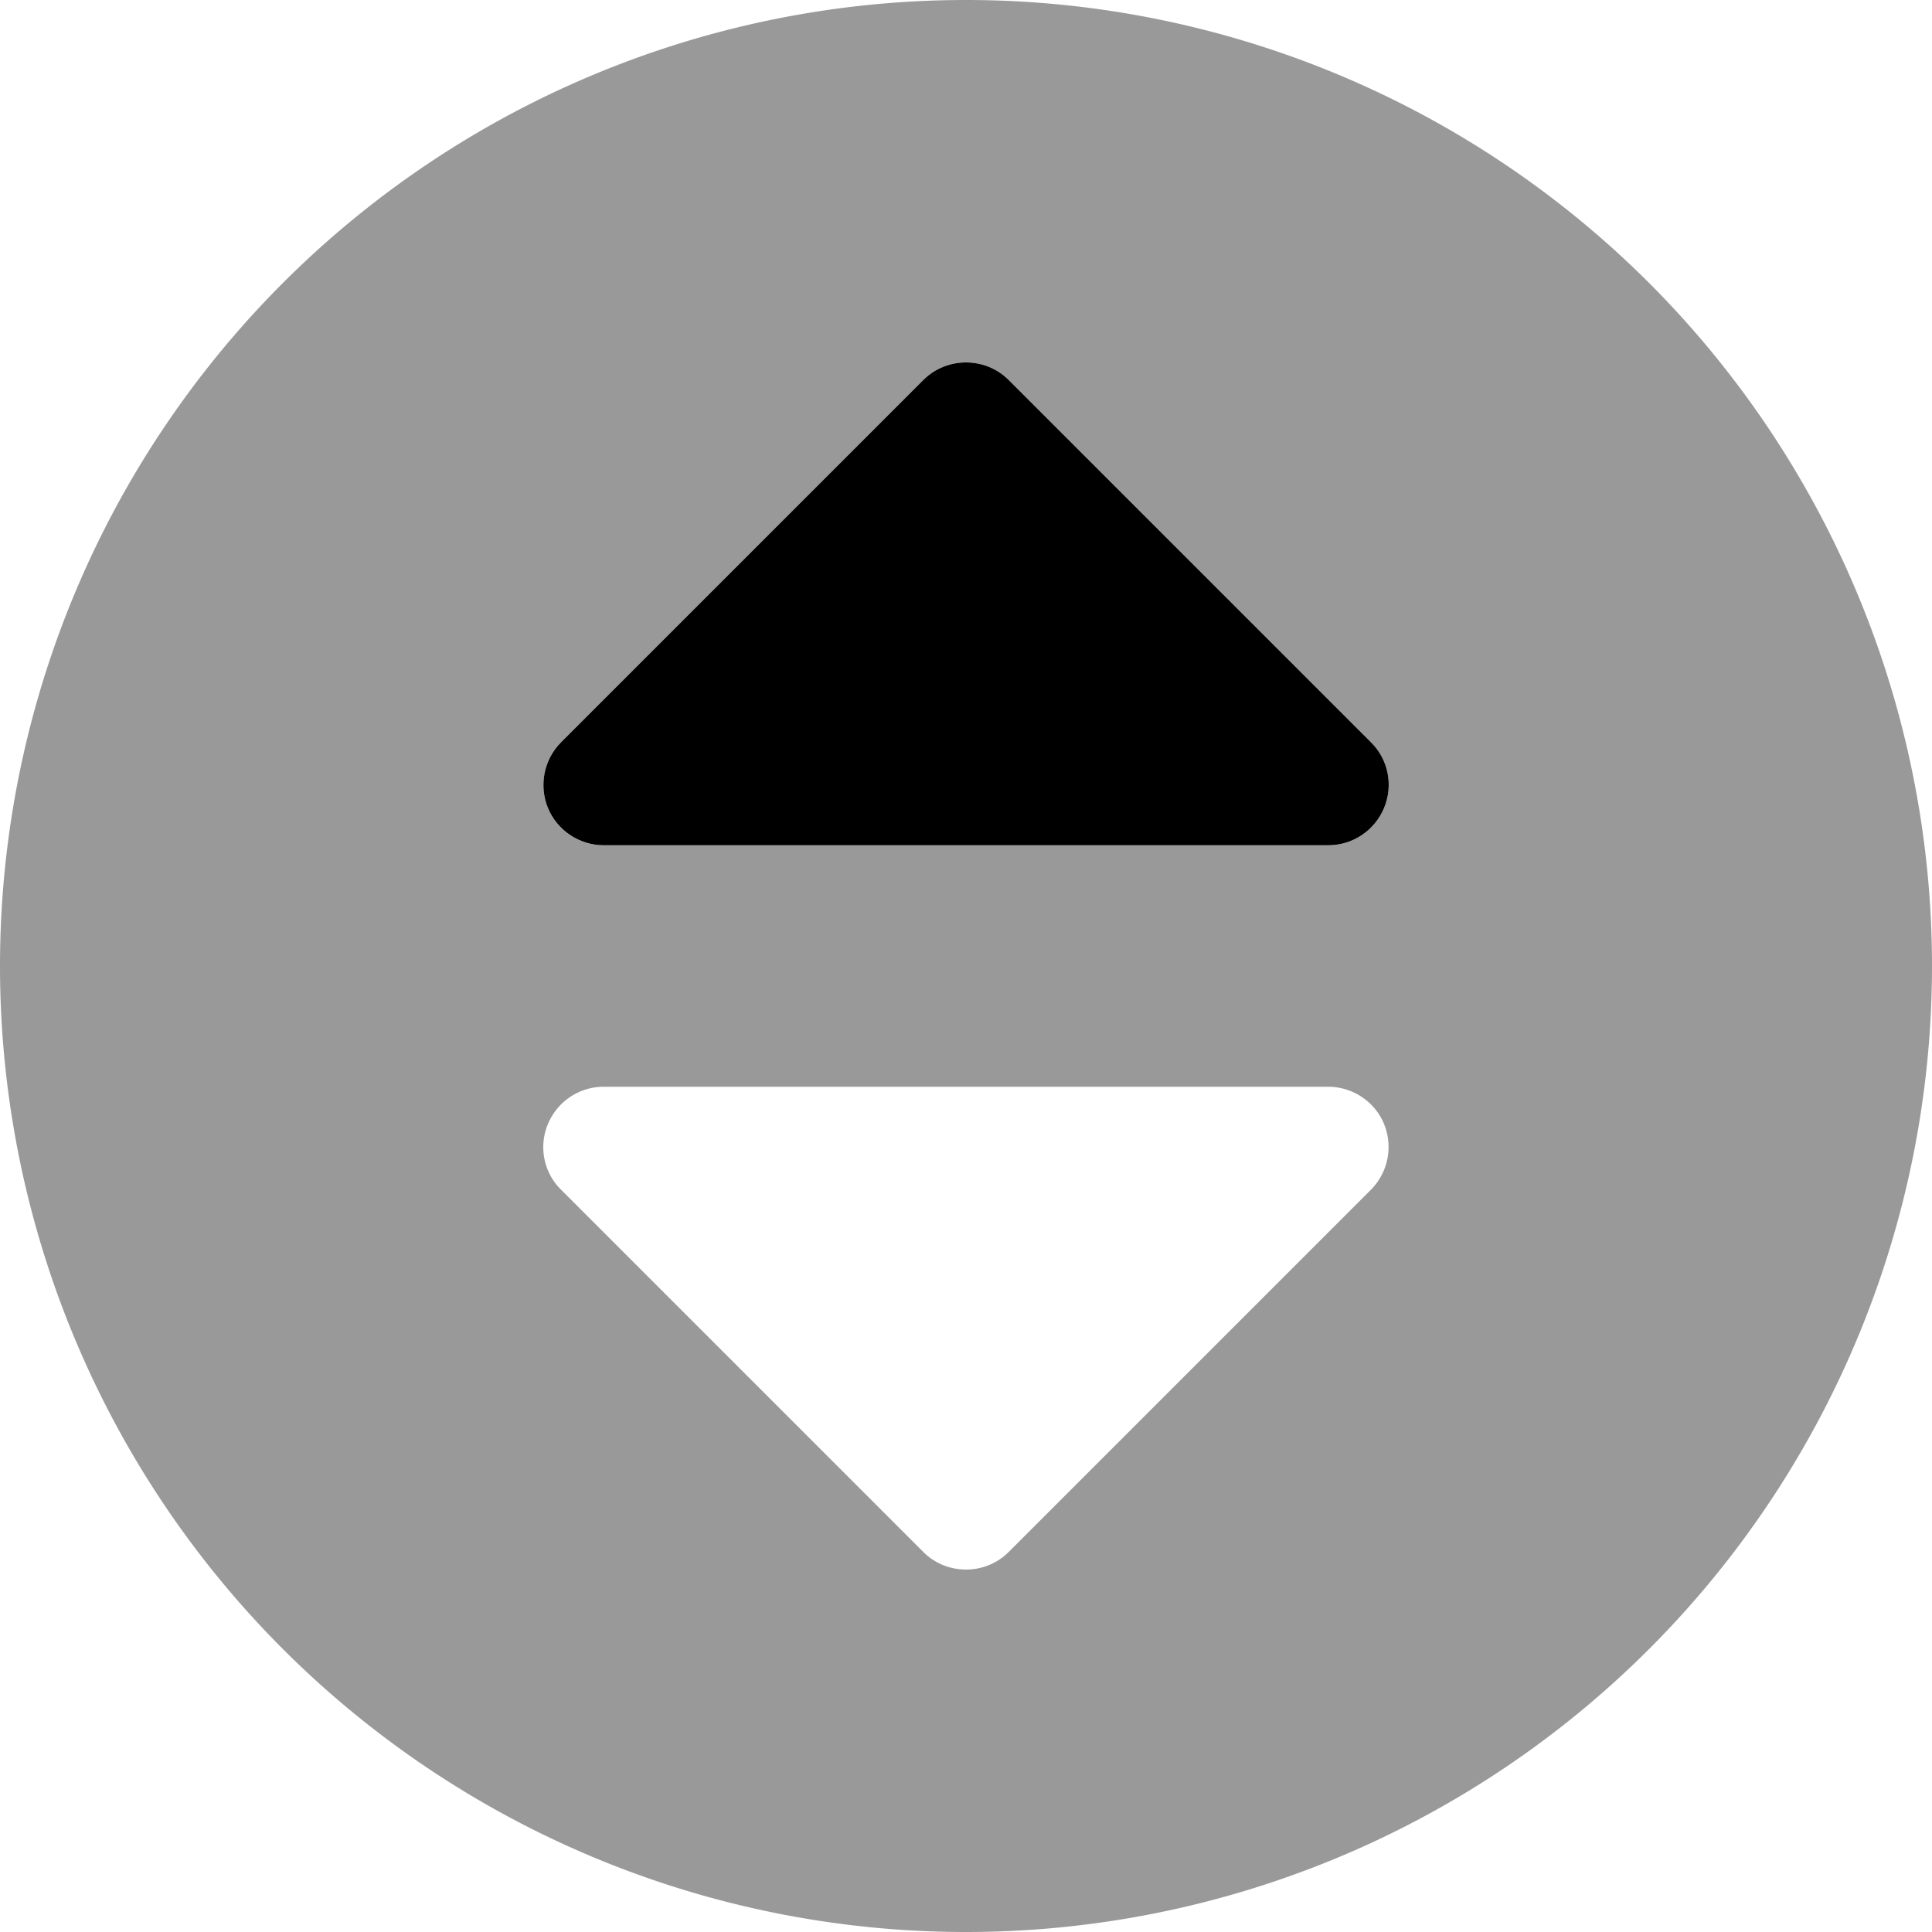 <svg xmlns="http://www.w3.org/2000/svg" viewBox="0 0 512 512"><!--! Font Awesome Pro 6.4.0 by @fontawesome - https://fontawesome.com License - https://fontawesome.com/license (Commercial License) Copyright 2023 Fonticons, Inc. --><defs><style>.fa-secondary{opacity:.4}</style></defs><path class="fa-primary" d="M267.3 100.7c-6.2-6.2-16.4-6.2-22.6 0l-96 96c-4.6 4.6-5.9 11.5-3.5 17.4s8.3 9.9 14.8 9.9H352c6.5 0 12.3-3.9 14.8-9.9s1.1-12.9-3.5-17.4l-96-96z"/><path class="fa-secondary" d="M0 256a256 256 0 1 1 512 0A256 256 0 1 1 0 256zM267.3 100.7c-6.2-6.2-16.4-6.2-22.6 0l-96 96c-4.6 4.6-5.9 11.5-3.5 17.4s8.3 9.9 14.8 9.9H352c6.5 0 12.3-3.9 14.8-9.9s1.1-12.9-3.5-17.4l-96-96zM244.7 411.3c6.2 6.2 16.4 6.2 22.6 0l96-96c4.6-4.6 5.9-11.5 3.5-17.4s-8.3-9.9-14.8-9.9H160c-6.5 0-12.3 3.9-14.8 9.9s-1.1 12.9 3.5 17.4l96 96z"/></svg>